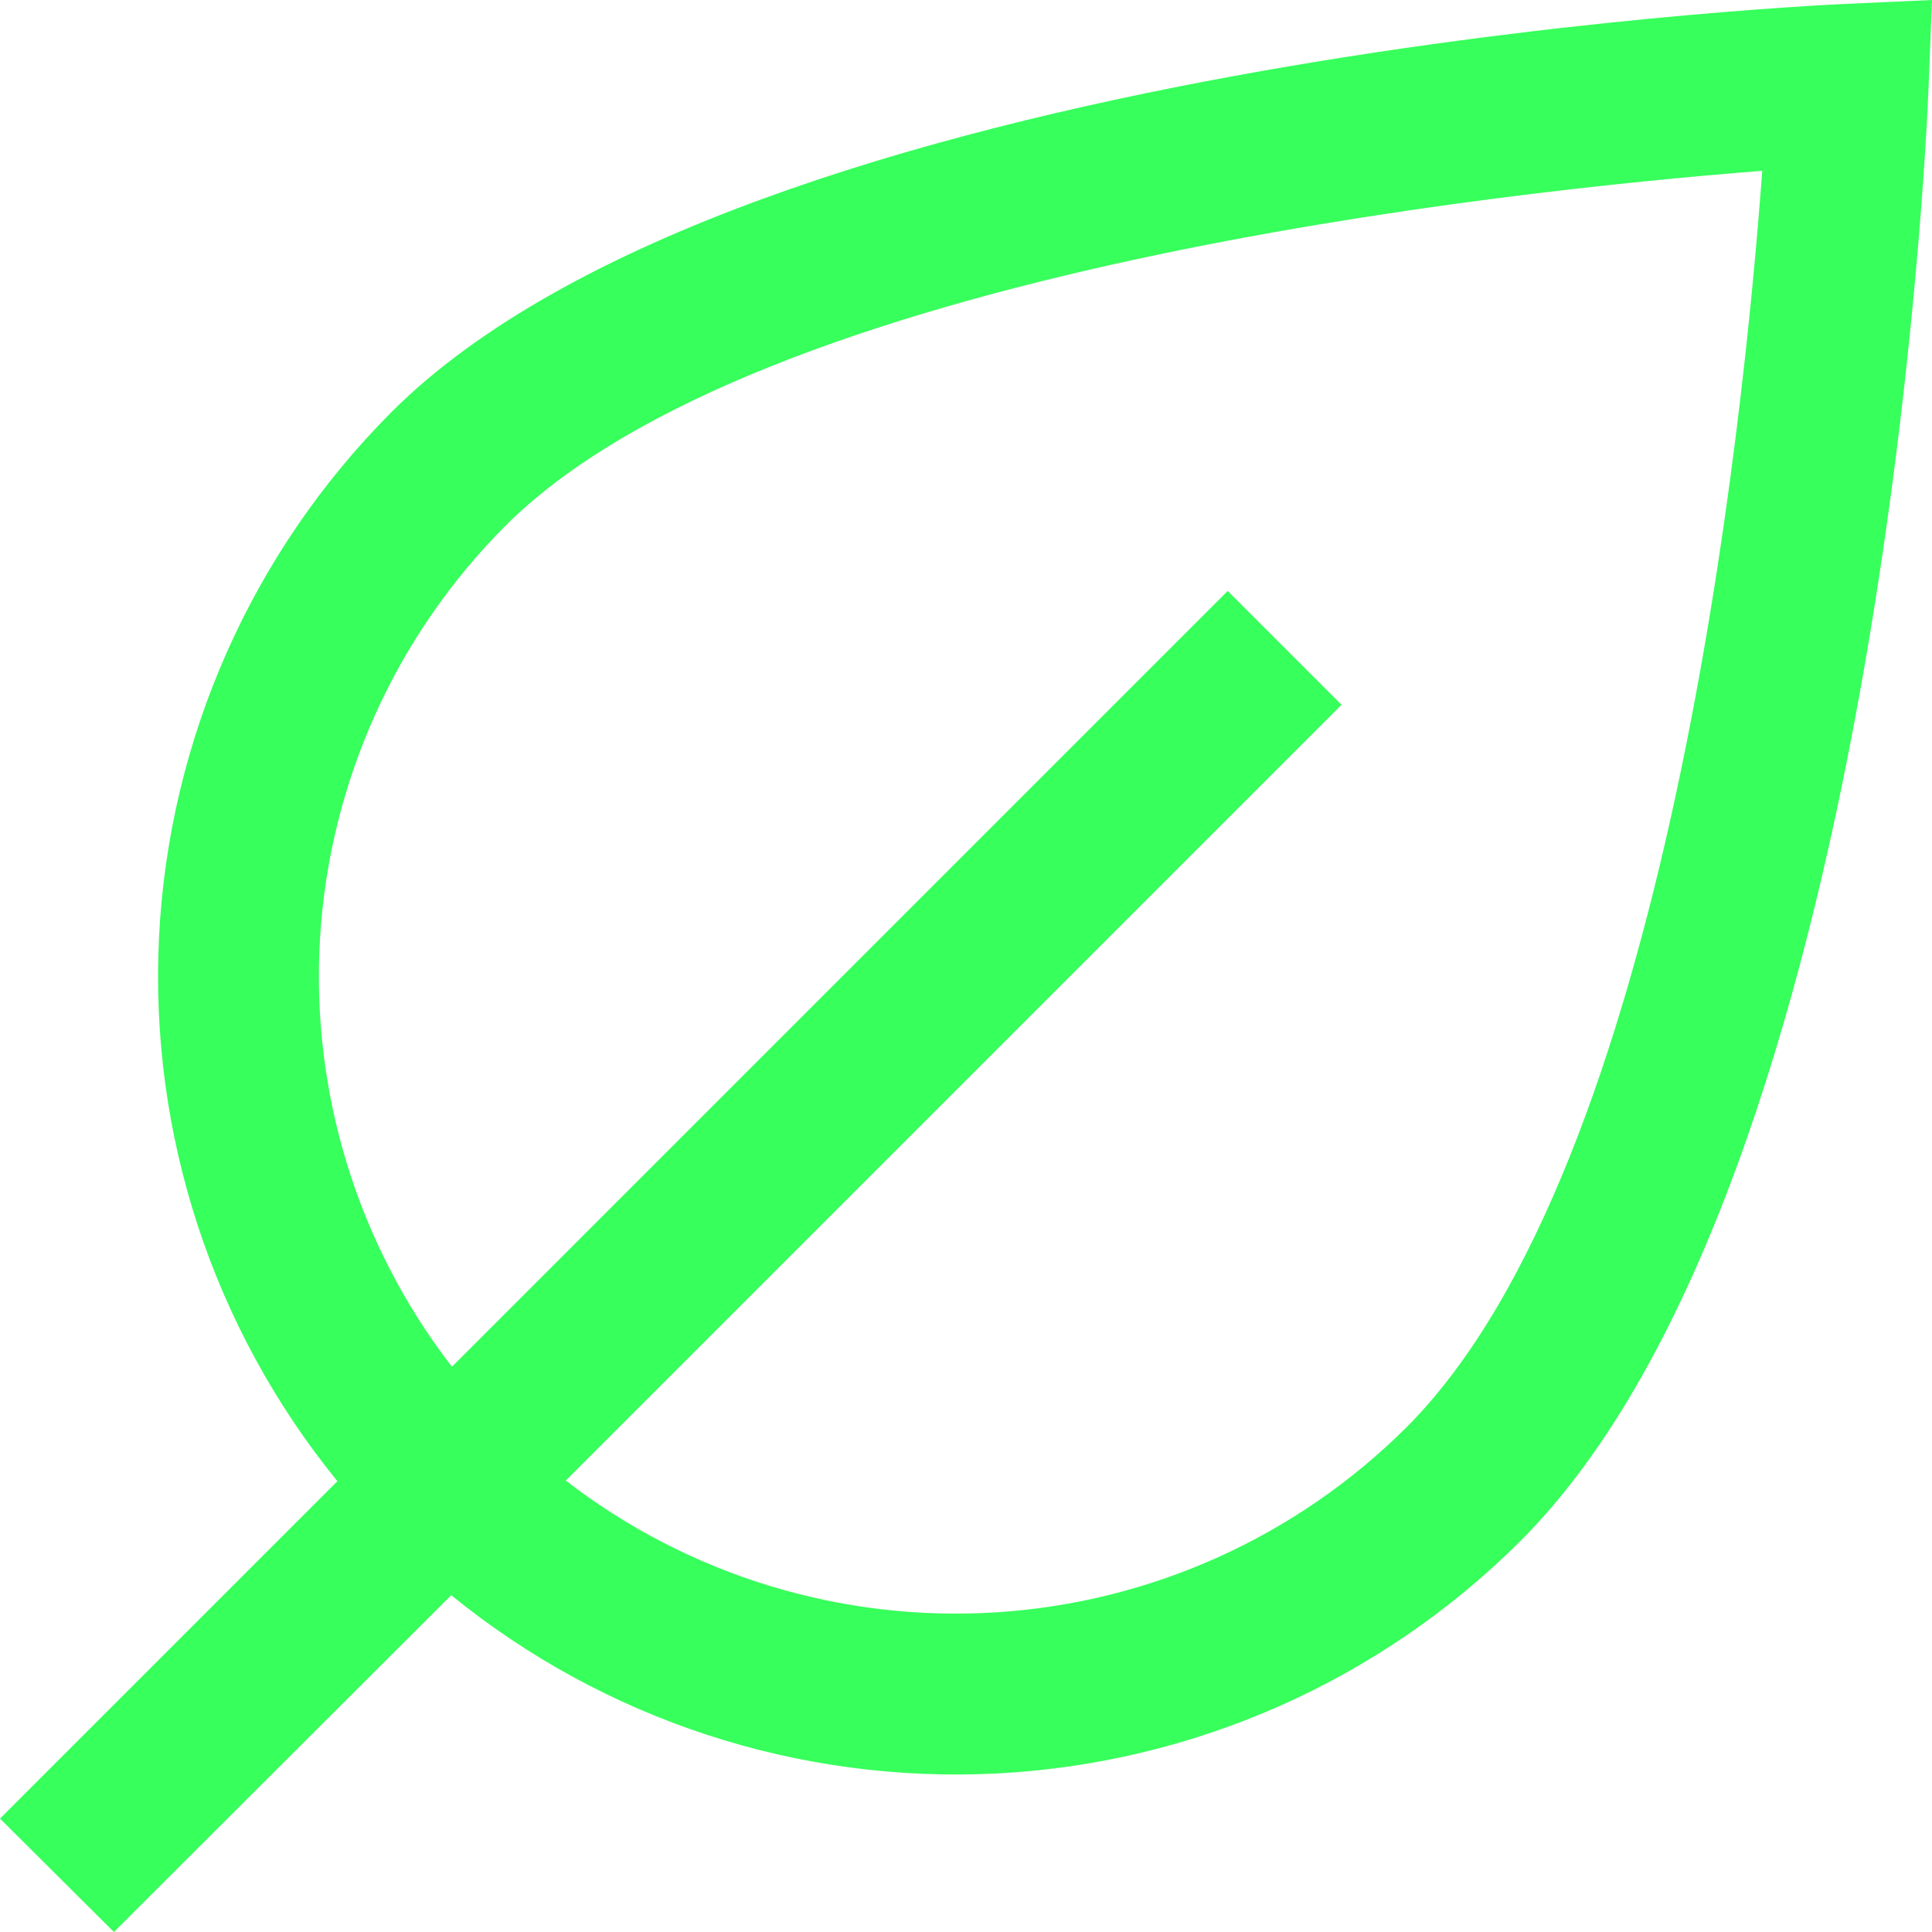 <svg width="24" height="24" viewBox="0 0 24 24" fill="none" xmlns="http://www.w3.org/2000/svg">
<g clip-path="url(#clip0_403_3439)">
<path d="M22.913 0.049C22.357 0.075 9.262 0.72 4.862 5.12C3.128 6.859 2.1 9.179 1.976 11.631C1.852 14.084 2.641 16.495 4.191 18.4L0 22.591L1.415 24L5.605 19.816C7.51 21.366 9.922 22.155 12.375 22.031C14.827 21.907 17.147 20.879 18.886 19.144C23.374 14.657 23.936 1.644 23.957 1.088L24 0L22.913 0.049ZM17.472 17.73C16.108 19.09 14.297 19.907 12.375 20.029C10.453 20.151 8.552 19.569 7.028 18.392L16.665 8.755L15.251 7.341L5.614 16.978C4.437 15.454 3.856 13.553 3.977 11.631C4.099 9.709 4.916 7.898 6.276 6.534C9.455 3.355 18.683 2.372 21.891 2.122C21.657 5.315 20.716 14.486 17.472 17.73Z" fill="#37FF5C"/>
</g>
<defs>
<clipPath id="clip0_403_3439">
<rect width="24" height="24" fill="white"/>
</clipPath>
</defs>
</svg>
